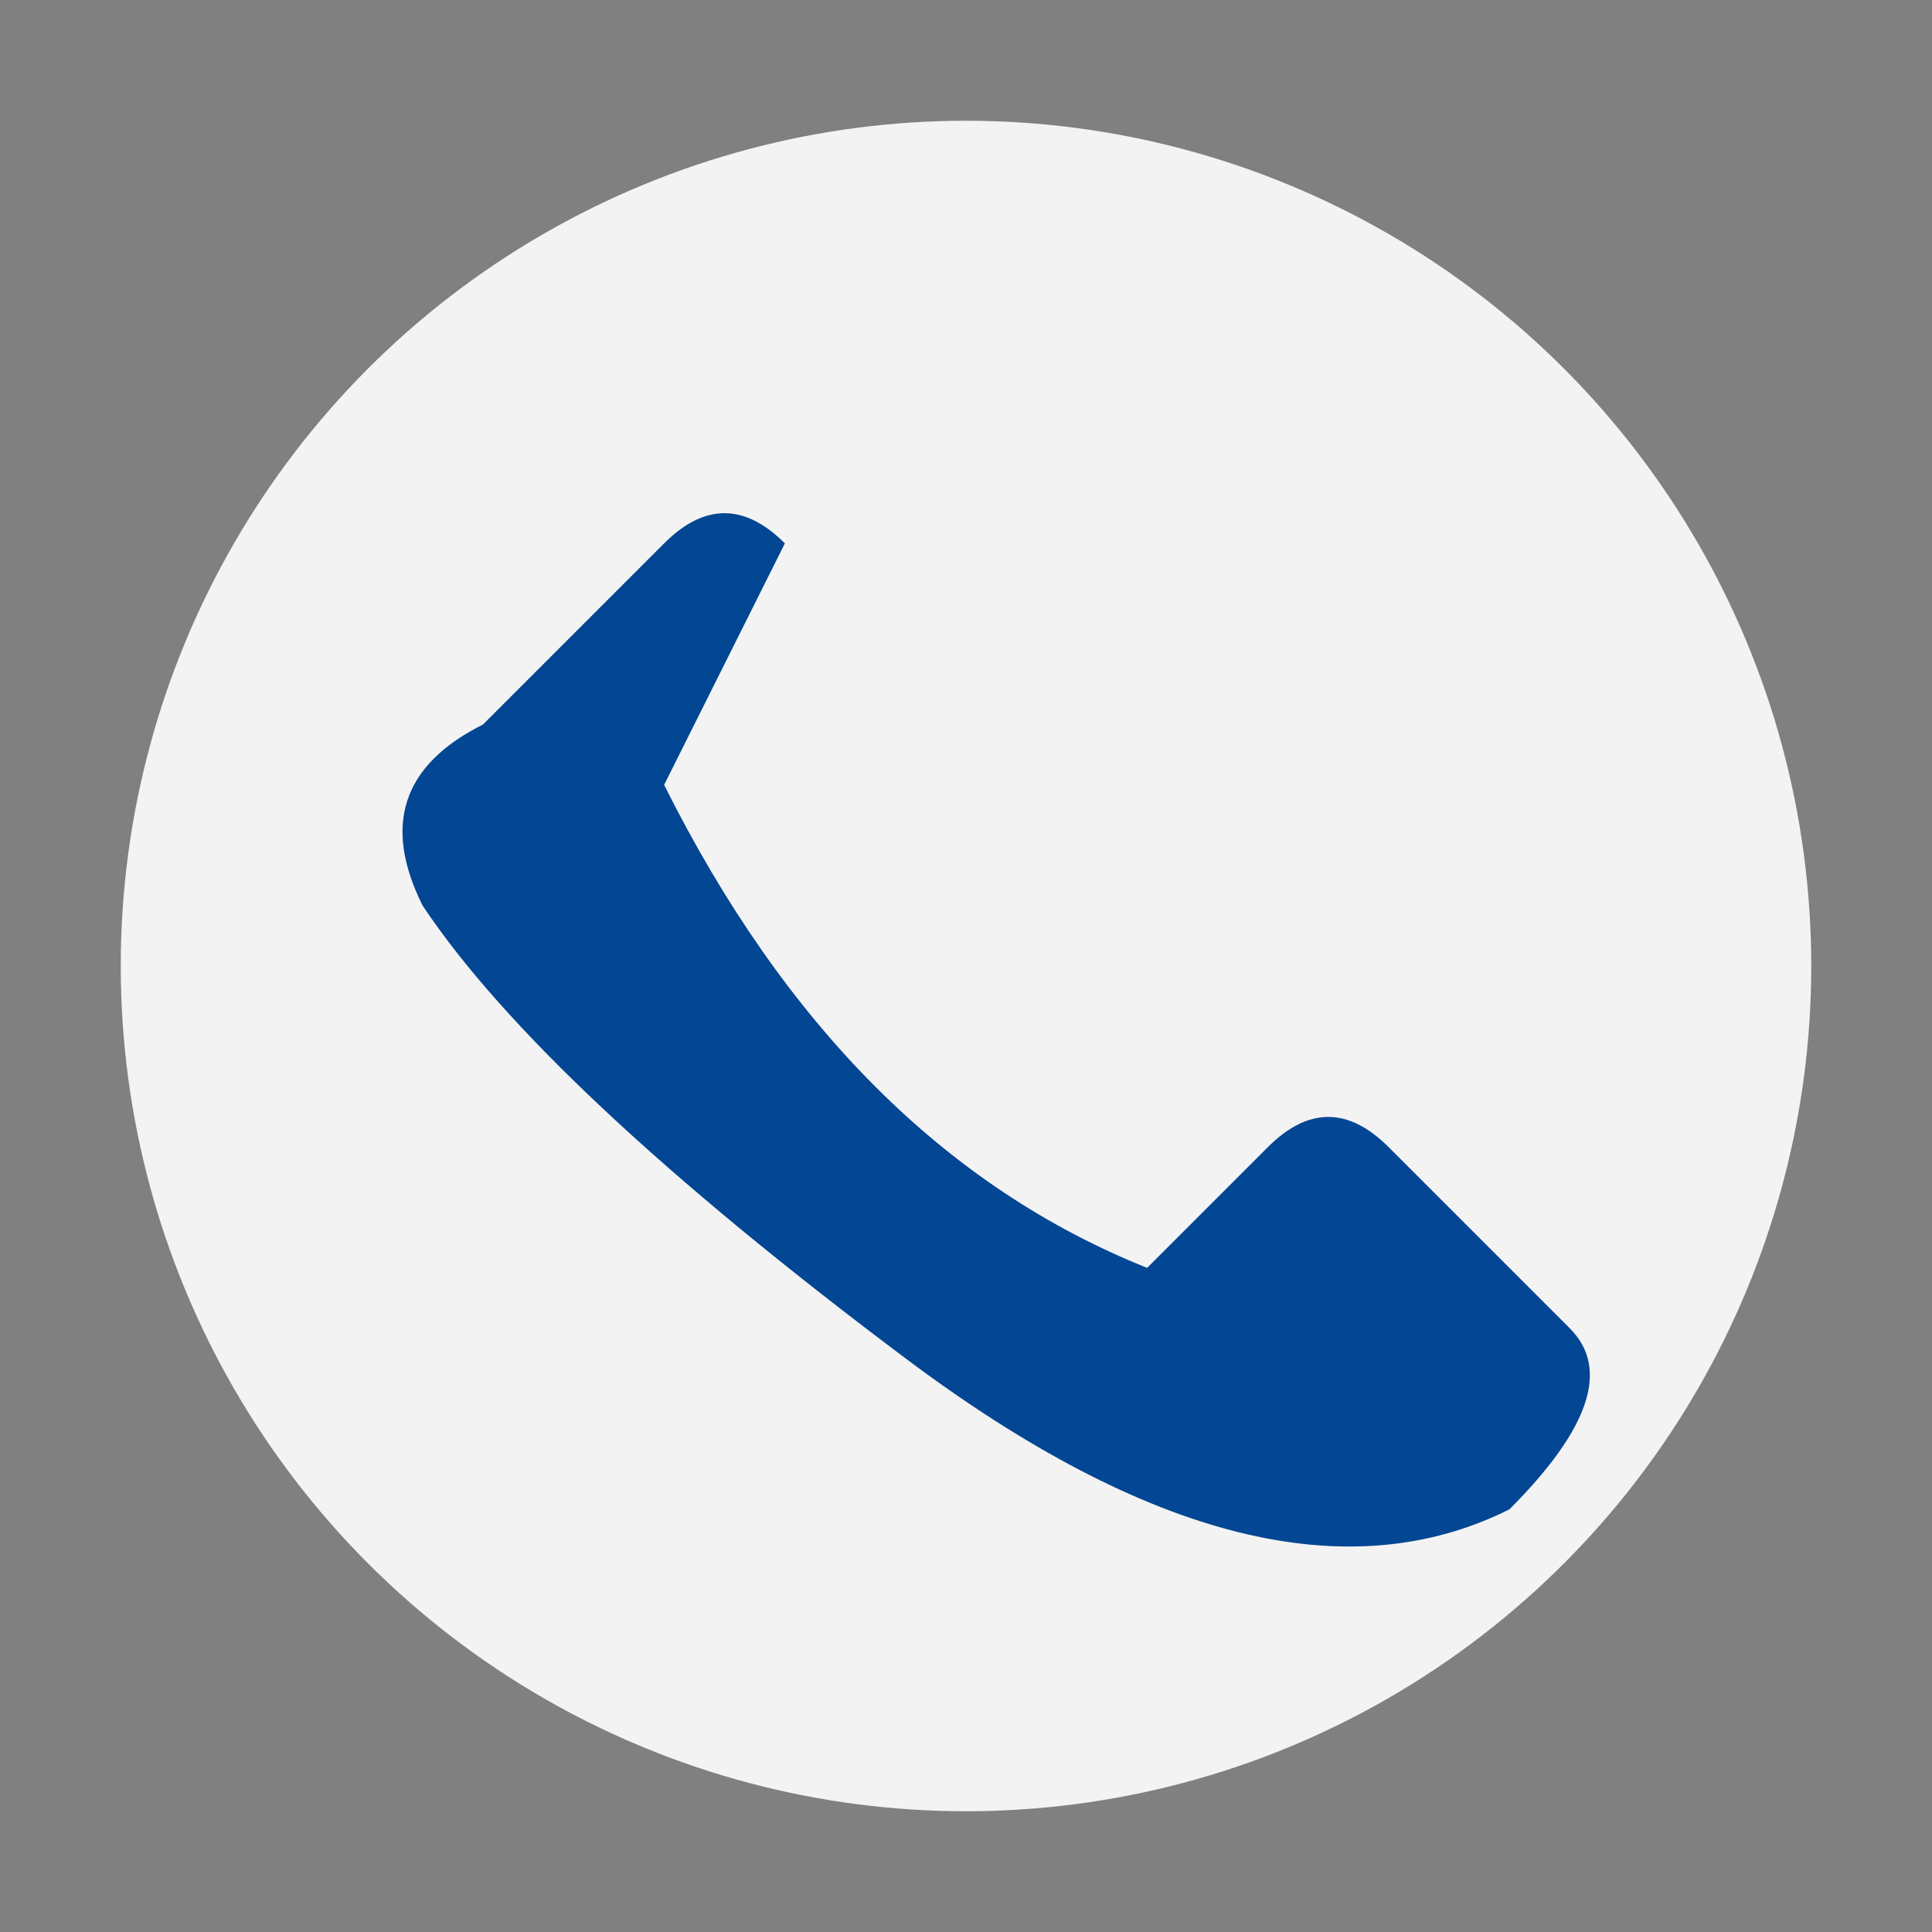 <?xml version="1.0" encoding="UTF-8"?>
<svg xmlns="http://www.w3.org/2000/svg" width="32" height="32" viewBox="0 0 32 32"><rect x="0" y="0" width="32" height="32" fill="#808080" stroke="none"/><circle cx="16" cy="16" r="14" fill="#F3F3F3"/><path d="M11 13q3 6 8 8l2-2q1-1 2 0l3 3q1 1-1 3-4 2-10-2.5T7 15q-1-2 1-3l3-3q1-1 2 0z" fill="#034694"/></svg>